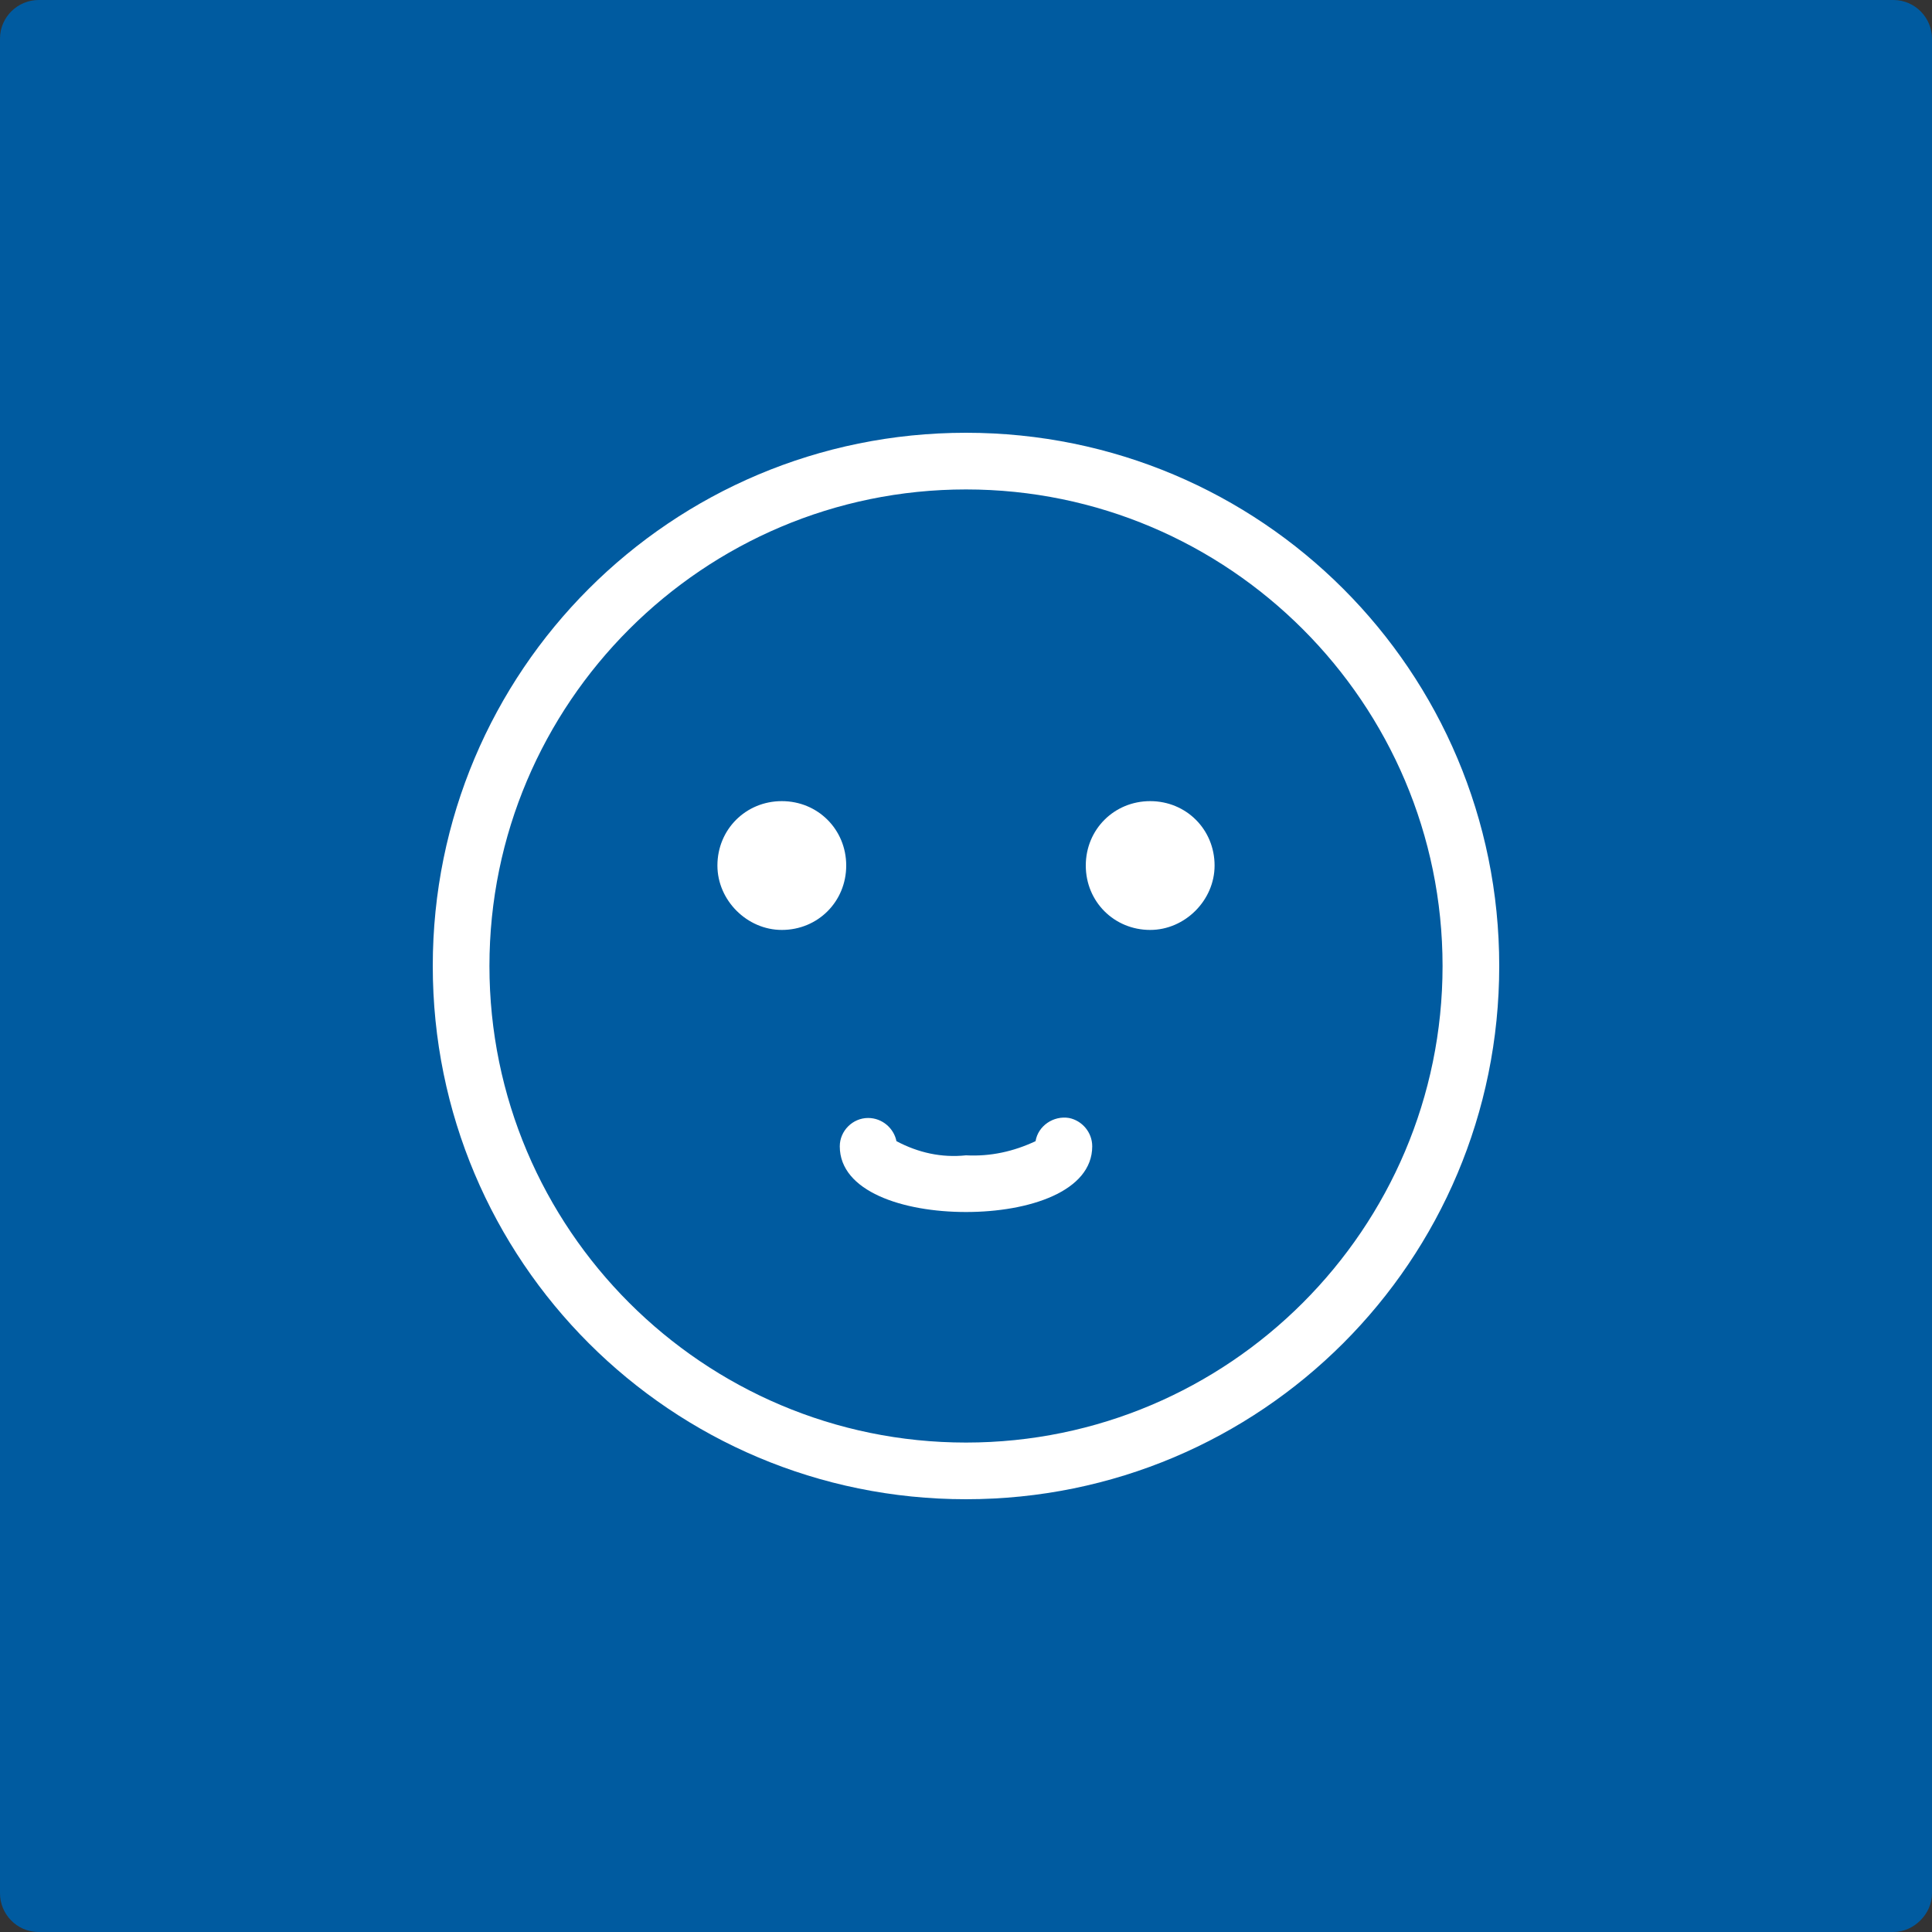 <svg xmlns="http://www.w3.org/2000/svg" xmlns:xlink="http://www.w3.org/1999/xlink" id="Layer_1" x="0px" y="0px" viewBox="0 0 150 150" style="enable-background:new 0 0 150 150;" xml:space="preserve"><rect x="0" y="0" width="150" height="150" fill="#333333" stroke="none"/><style type="text/css">	.st0{fill:#005BA0;}	.st1{fill:none;}	.st2{clip-path:url(#SVGID_00000106828790841586364980000000334171287351351206_);}	.st3{fill:#FFFFFF;}</style><path class="st0" d="M147,150H3c-1.7,0-3-1.4-3-3V3c0-1.7,1.4-3,3-3h144c1.7,0,3,1.4,3,3v144C150,148.6,148.6,150,147,150z"></path><rect x="39.7" y="51.9" class="st1" width="63.8" height="71"></rect><rect x="34.3" y="41.9" class="st1" width="86.8" height="75.2"></rect><rect x="19.3" y="46.9" class="st1" width="91.8" height="77.5"></rect><rect x="27.3" y="40.8" class="st1" width="82.5" height="67.5"></rect><rect x="37.8" y="32.2" class="st1" width="89.7" height="89.1"></rect><g id="Group_233" transform="translate(0 0)">	<g>		<defs>			<rect id="SVGID_1_" x="33.6" y="33.6" width="82.9" height="82.9"></rect>		</defs>		<clipPath id="SVGID_00000015316648737995684780000007819698252502740639_">			<use xlink:href="#SVGID_1_" style="overflow:visible;"></use>		</clipPath>					<g id="Group_232" transform="translate(0 0)" style="clip-path:url(#SVGID_00000015316648737995684780000007819698252502740639_);">			<path id="Path_265" class="st3" d="M94.3,67.2c0-2.8-2.2-5-5-5c-2.8,0-5,2.2-5,5c0,2.8,2.2,5,5,5C92,72.2,94.3,69.9,94.3,67.2"></path>			<path id="Path_266" class="st3" d="M75,94.1c-4.9,0-9.8-1.6-9.8-5.1c0-1.2,1-2.2,2.2-2.2c1.1,0,2,0.8,2.2,1.8    c1.7,0.9,3.5,1.3,5.4,1.1c1.9,0.1,3.7-0.3,5.4-1.1c0.2-1.2,1.4-2,2.6-1.8c1,0.2,1.8,1.1,1.8,2.2C84.8,92.5,79.9,94.1,75,94.1"></path>			<path id="Path_267" class="st3" d="M55.7,67.2c0-2.8,2.2-5,5-5c2.8,0,5,2.2,5,5c0,2.8-2.2,5-5,5C58,72.2,55.7,69.9,55.7,67.2"></path>			<path id="Path_268" class="st3" d="M75,116.4c-22.9,0-41.4-18.5-41.4-41.4S52.1,33.6,75,33.6c22.9,0,41.4,18.5,41.4,41.4    C116.4,97.9,97.9,116.4,75,116.4 M75,38c-20.4,0-37,16.6-37,37c0,20.4,16.6,37,37,37s37-16.6,37-37c0,0,0,0,0,0    C112,54.6,95.4,38,75,38"></path>		</g>	</g></g></svg>